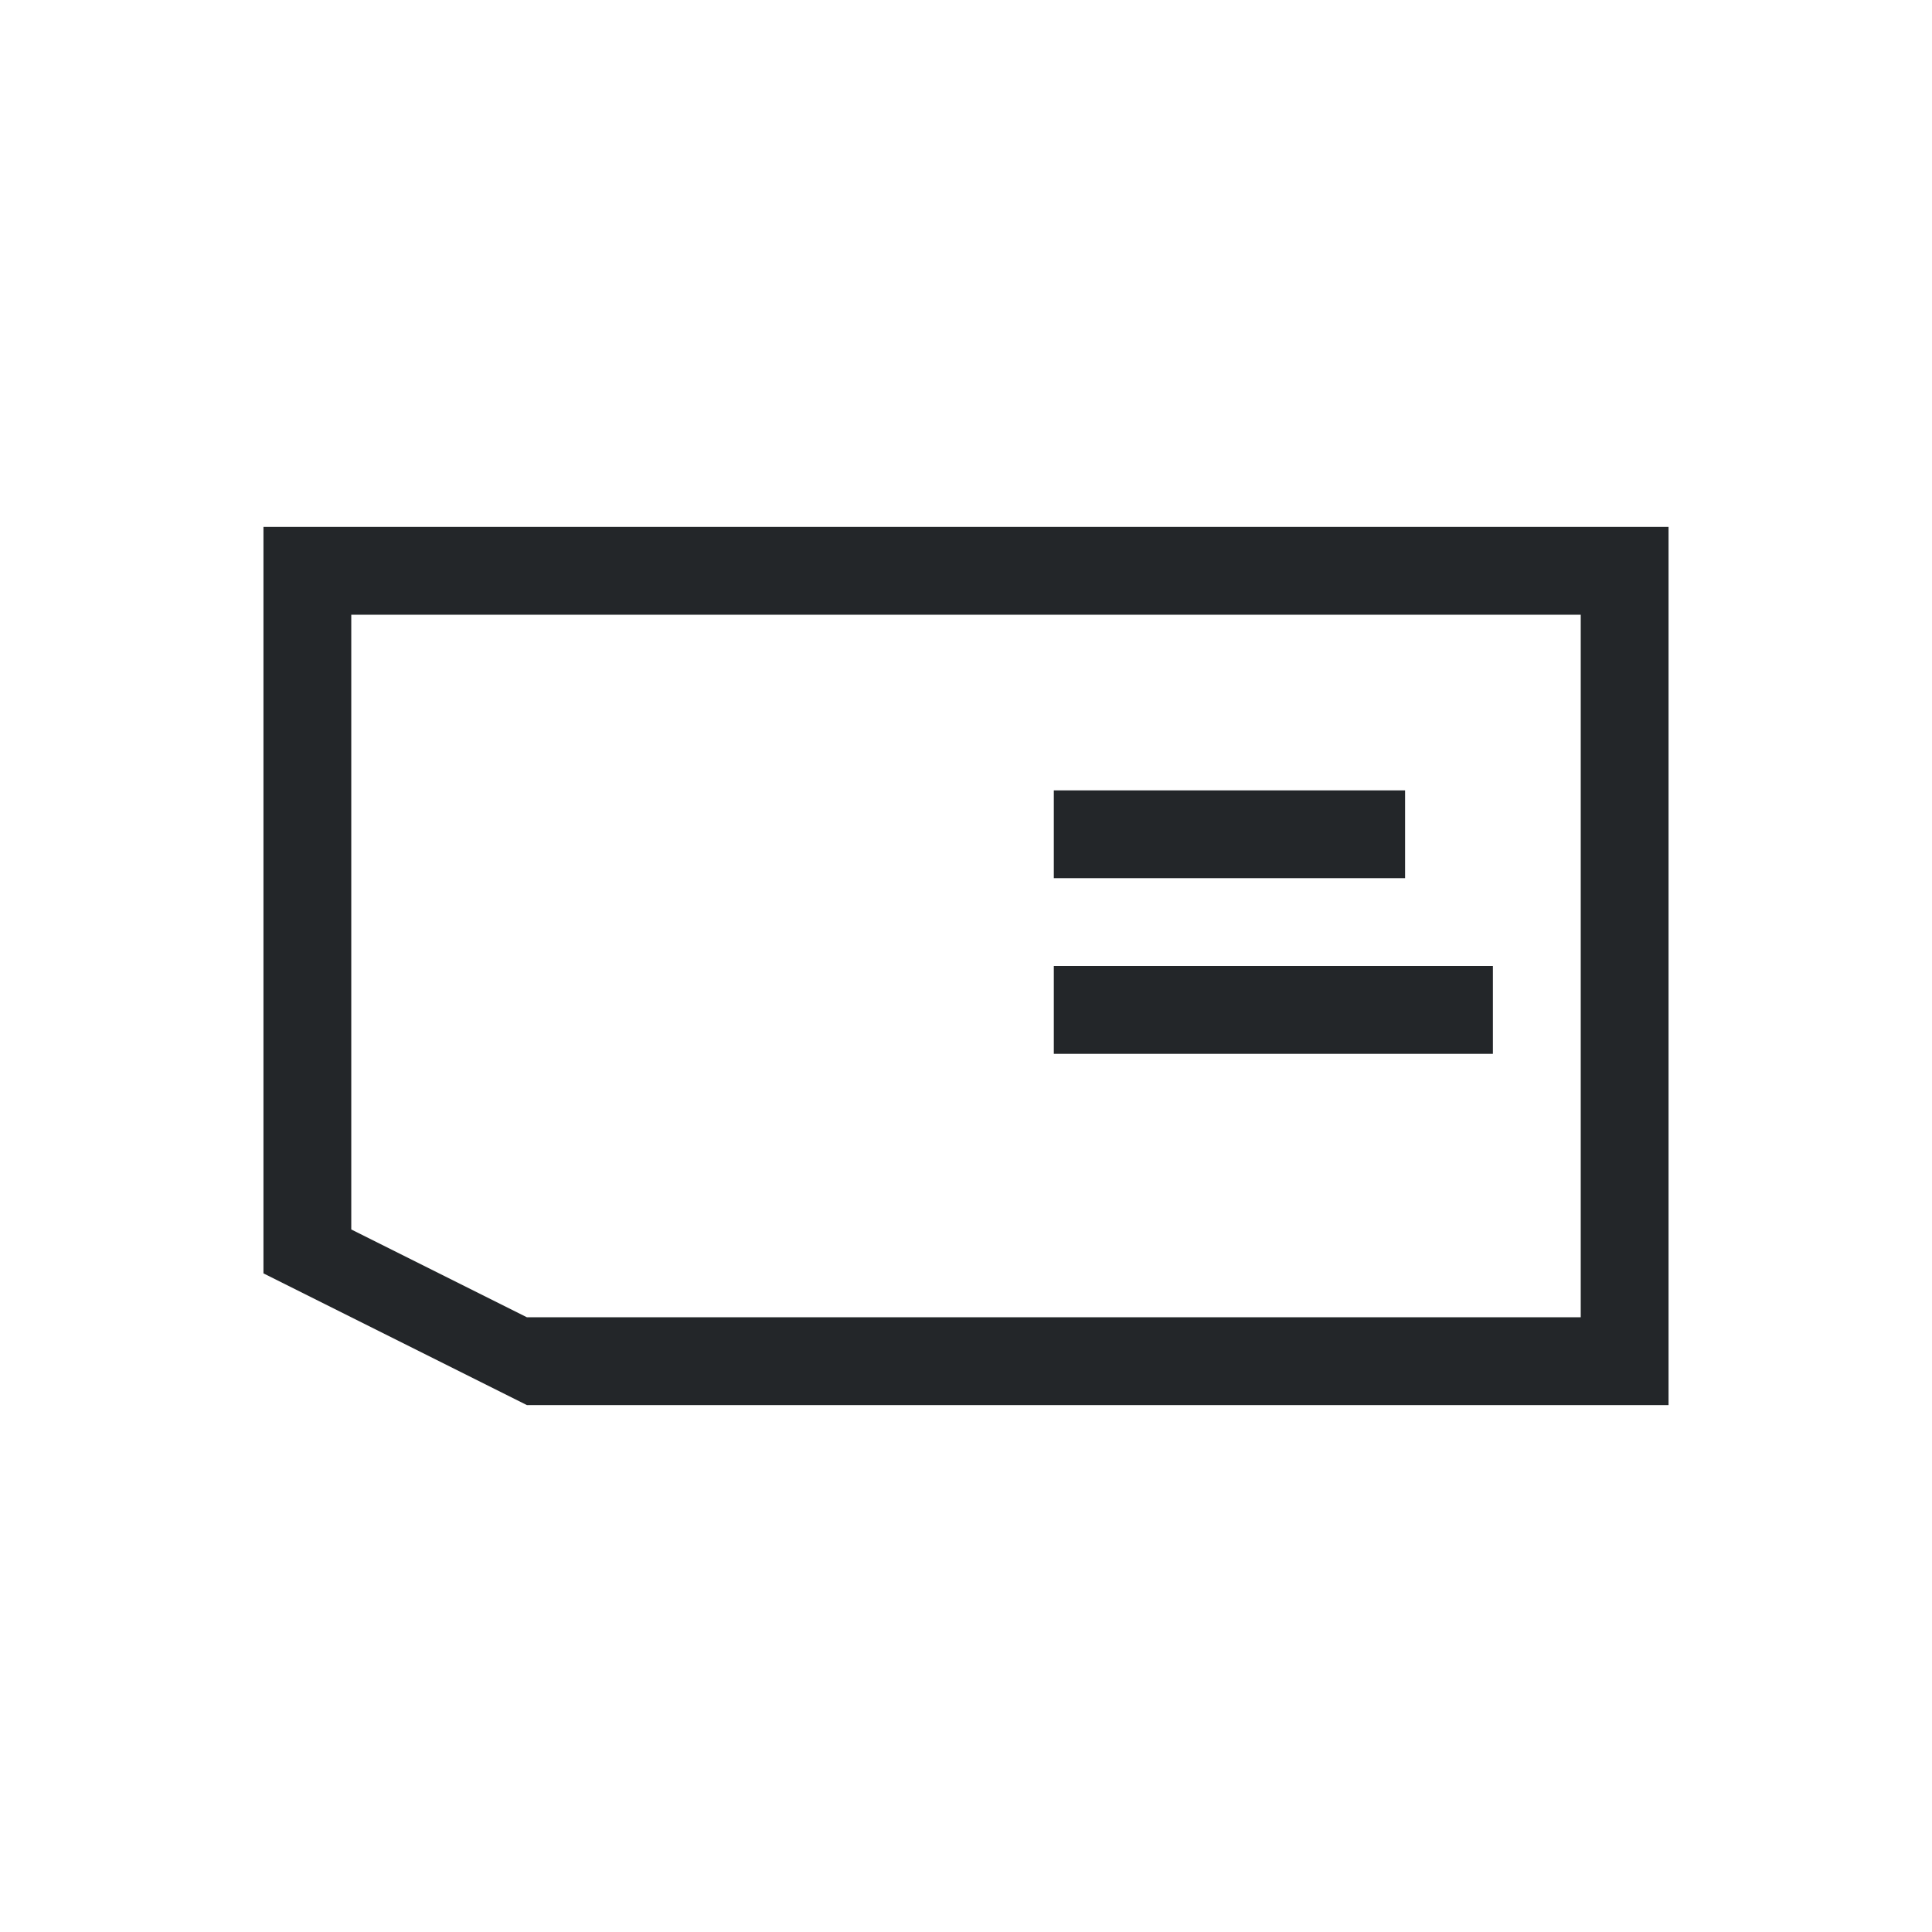<svg xmlns="http://www.w3.org/2000/svg" viewBox="0 0 22 22">
  <defs id="defs3051">
    <style type="text/css" id="current-color-scheme">
      .ColorScheme-Text {
        color:#232629;
      }
      </style>
  </defs>
  <path
     style="fill:currentColor;fill-opacity:1;stroke:none"
     d="M 4,14 V 7 h 14 v 8 H 6 Z M 3,14.5 6,16 H 19 V 6 H 3 Z M 12,10 V 9 h 4 v 1 z m 0,2 v -1 h 5 v 1 z" 
    class="ColorScheme-Text"/>
</svg>
